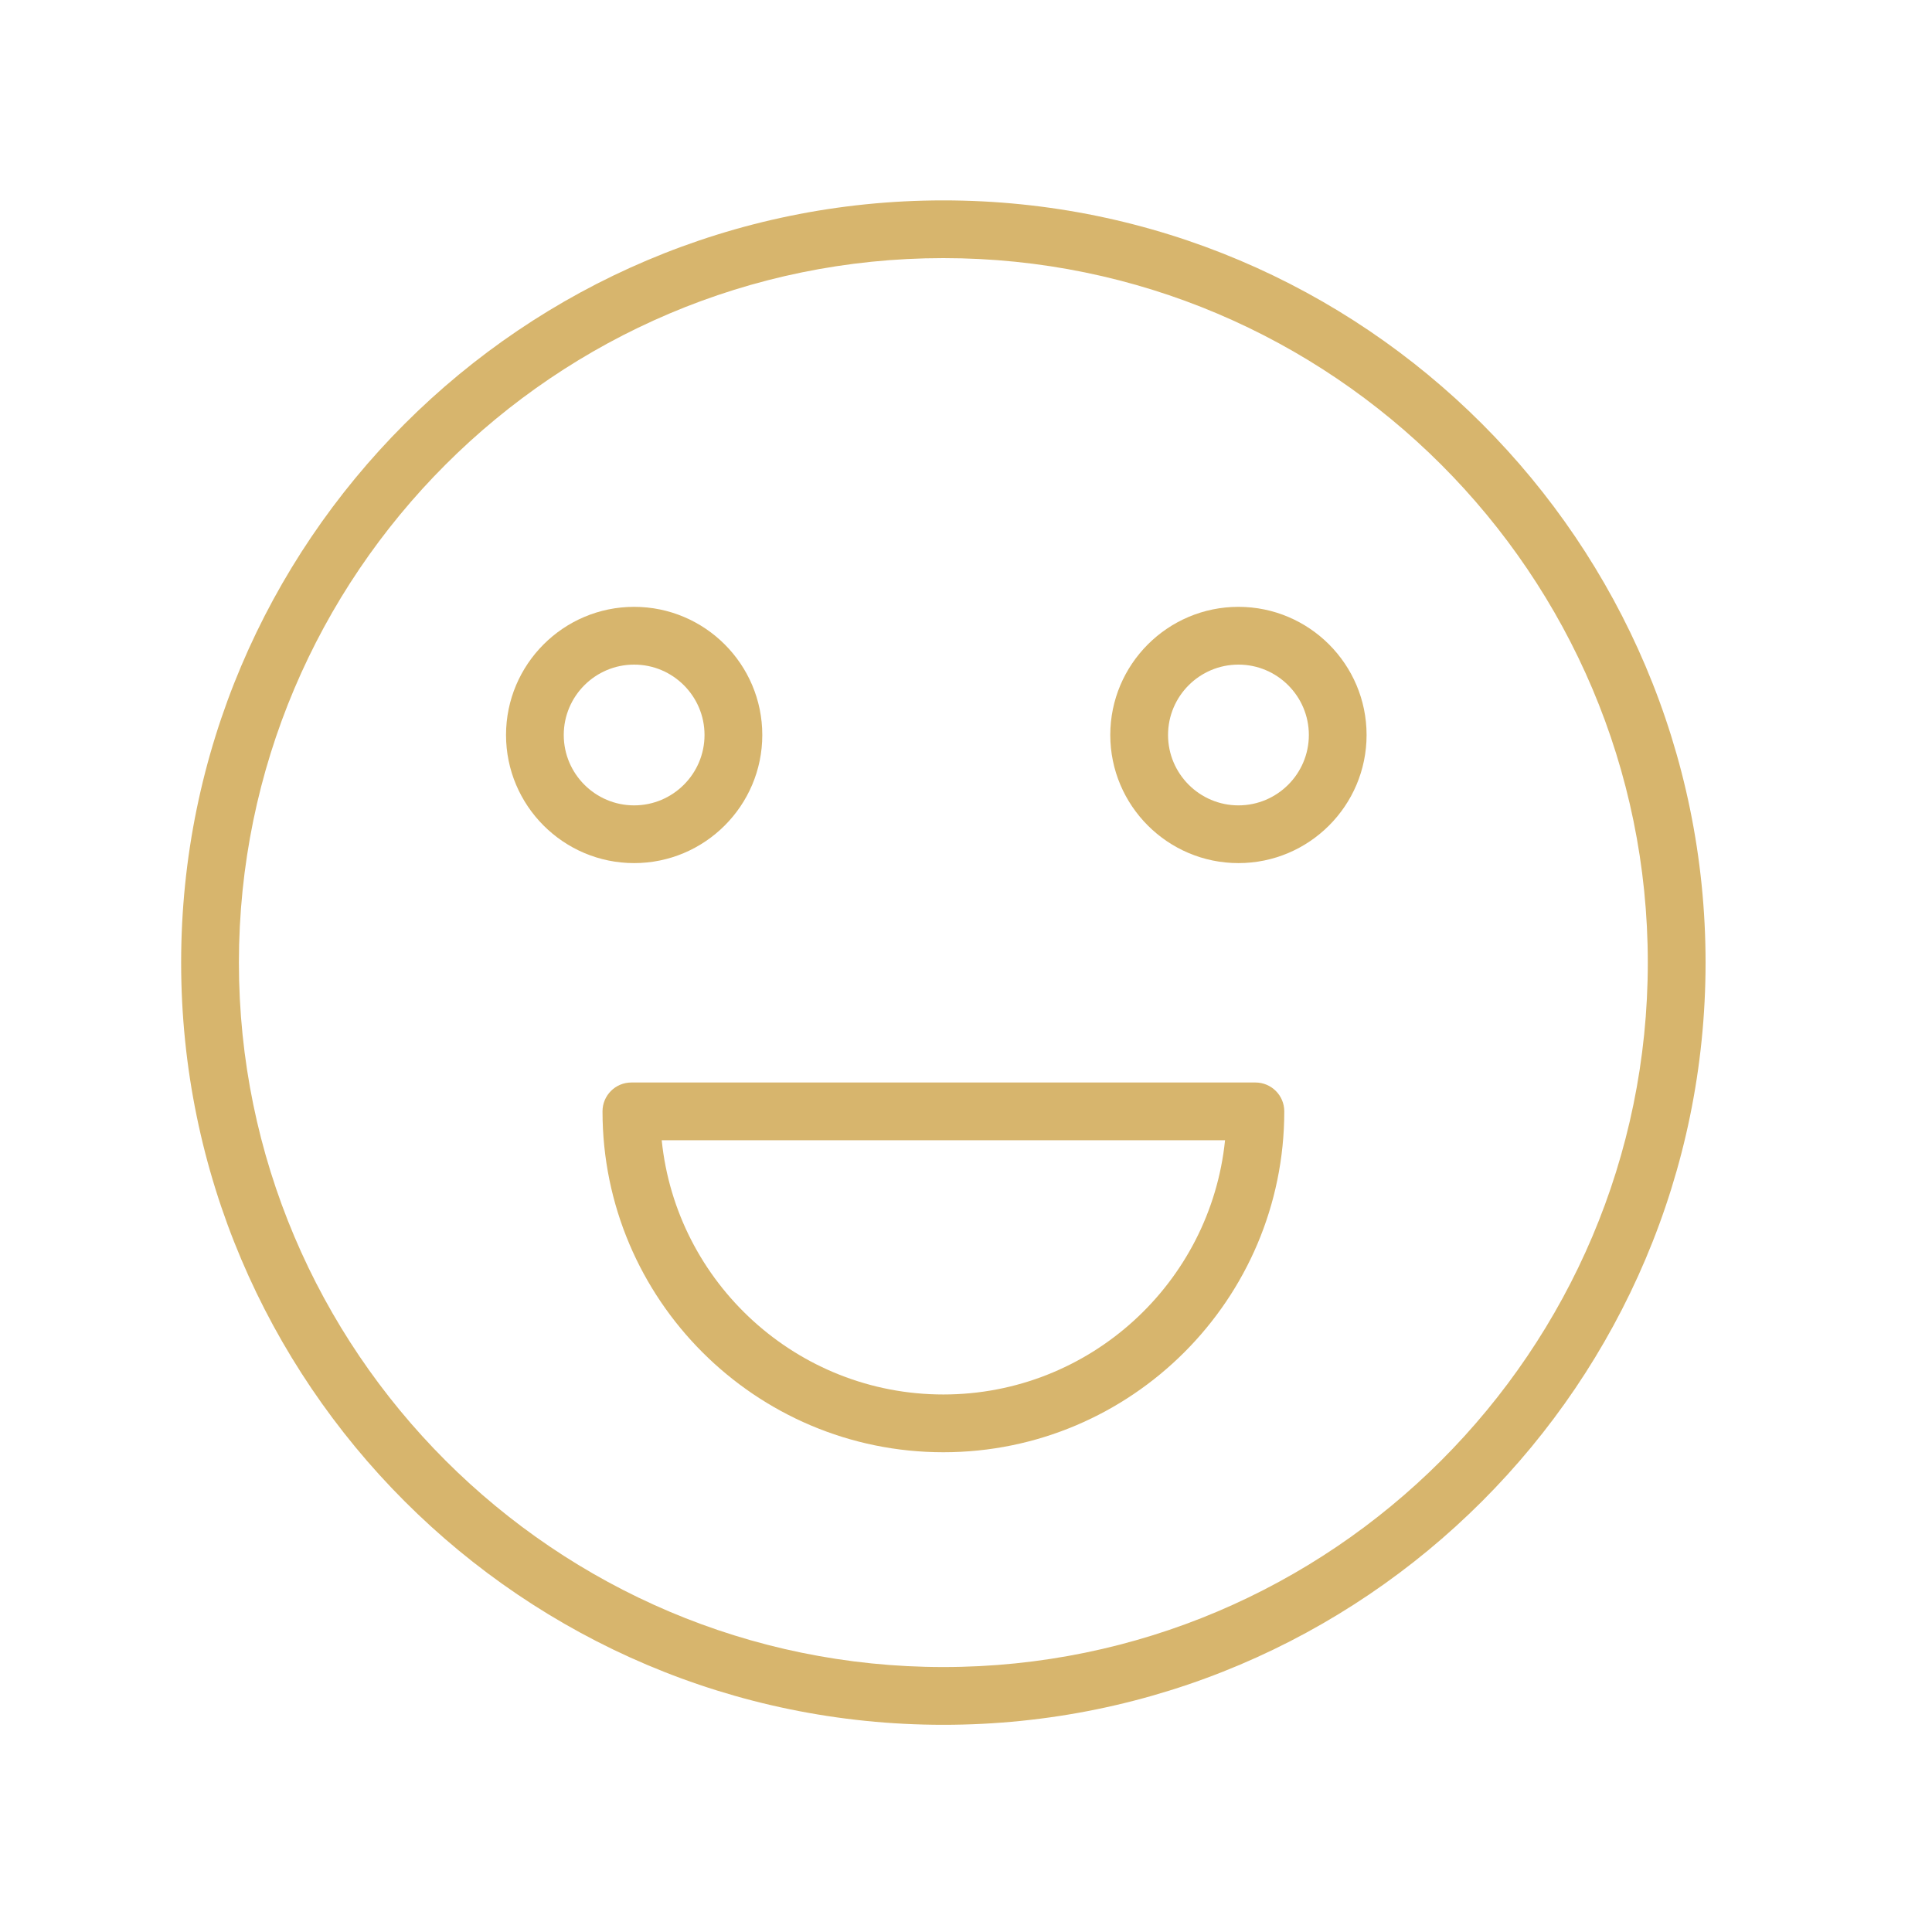 <?xml version="1.0" encoding="UTF-8"?> <svg xmlns="http://www.w3.org/2000/svg" width="50" height="50" viewBox="0 0 50 50" fill="none"> <path d="M24.414 5.186C13.537 5.186 4.688 14.035 4.688 24.912C4.688 35.789 13.537 44.638 24.414 44.638C35.291 44.638 44.14 35.788 44.14 24.912C44.14 14.034 35.291 5.186 24.414 5.186ZM24.414 43.143C14.361 43.143 6.183 34.964 6.183 24.912C6.183 14.859 14.361 6.68 24.414 6.68C34.467 6.68 42.645 14.859 42.645 24.912C42.645 34.964 34.467 43.143 24.414 43.143Z" fill="#D7B56D"></path> <path d="M32.489 28.015H16.34C15.927 28.015 15.593 28.349 15.593 28.762C15.593 33.627 19.55 37.584 24.414 37.584C29.279 37.584 33.237 33.627 33.237 28.762C33.237 28.349 32.903 28.015 32.489 28.015ZM24.414 36.089C20.627 36.089 17.501 33.2 17.125 29.509H31.704C31.329 33.2 28.203 36.089 24.414 36.089Z" fill="#D7B56D"></path> <path d="M19.728 19.021C19.728 17.192 18.24 15.705 16.411 15.705C14.583 15.705 13.096 17.192 13.096 19.021C13.096 20.85 14.583 22.337 16.411 22.337C18.239 22.337 19.728 20.85 19.728 19.021ZM14.59 19.021C14.59 18.016 15.407 17.2 16.411 17.2C17.416 17.2 18.233 18.017 18.233 19.021C18.233 20.026 17.415 20.843 16.411 20.843C15.407 20.843 14.59 20.026 14.59 19.021Z" fill="#D7B56D"></path> <path d="M32.051 15.705C30.222 15.705 28.734 17.192 28.734 19.021C28.734 20.85 30.222 22.337 32.051 22.337C33.88 22.337 35.367 20.85 35.367 19.021C35.367 17.192 33.88 15.705 32.051 15.705ZM32.051 20.843C31.046 20.843 30.229 20.025 30.229 19.021C30.229 18.016 31.046 17.2 32.051 17.2C33.055 17.2 33.873 18.017 33.873 19.021C33.873 20.026 33.055 20.843 32.051 20.843Z" fill="#D7B56D"></path> </svg> 